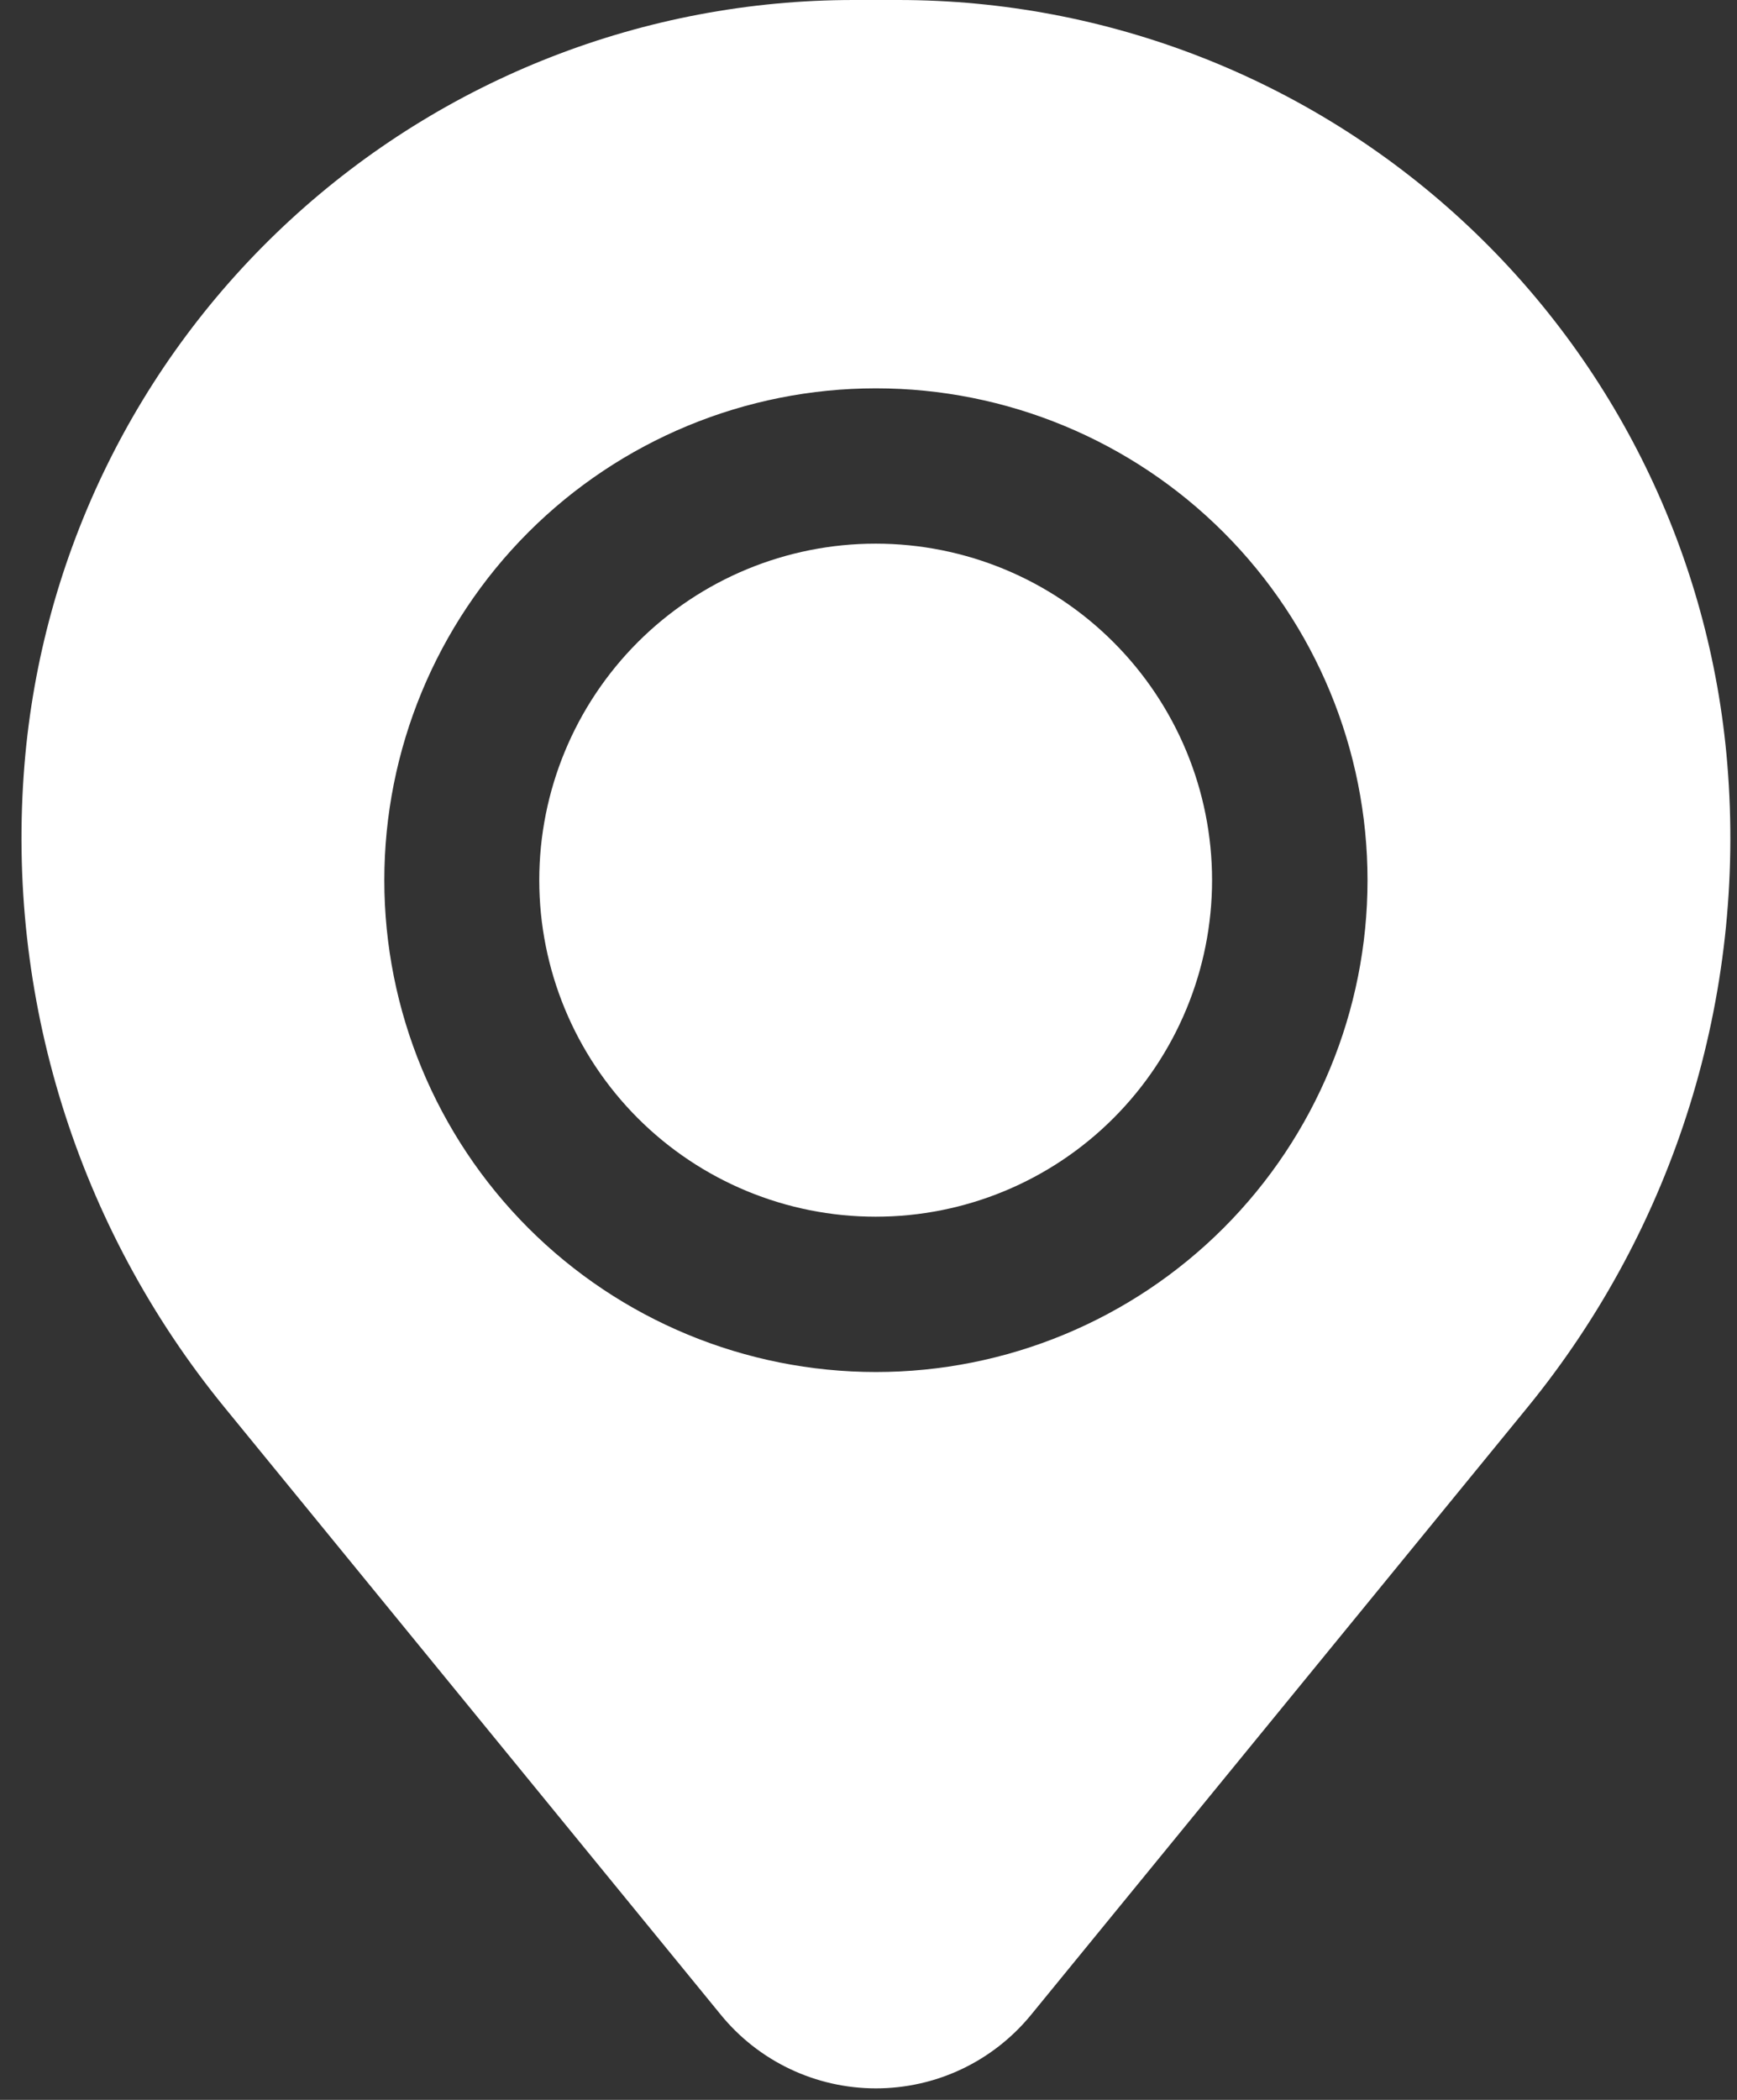 <svg width="24" height="29" viewBox="0 0 24 29" fill="none" xmlns="http://www.w3.org/2000/svg">
<rect x="0" y="0" width="24" height="29" fill="#333333" stroke="none"/>
<path d="M7.451 12.155C7.451 10.923 7.941 9.741 8.812 8.869C9.684 7.997 10.866 7.508 12.099 7.508C13.332 7.508 14.514 7.997 15.385 8.869C16.257 9.741 16.747 10.923 16.747 12.155C16.747 13.388 16.257 14.57 15.385 15.442C14.514 16.314 13.332 16.803 12.099 16.803C10.866 16.803 9.684 16.314 8.812 15.442C7.941 14.57 7.451 13.388 7.451 12.155Z" fill="white"/>
<path fill-rule="evenodd" clip-rule="evenodd" d="M0.339 10.55C0.576 7.675 1.886 4.994 4.008 3.04C6.13 1.085 8.909 0 11.794 0H12.412C15.296 0 18.076 1.085 20.198 3.04C22.32 4.994 23.629 7.675 23.866 10.55C24.131 13.759 23.14 16.947 21.102 19.44L14.248 27.823C13.988 28.141 13.661 28.398 13.29 28.574C12.919 28.75 12.513 28.841 12.103 28.841C11.692 28.841 11.287 28.75 10.916 28.574C10.545 28.398 10.217 28.141 9.958 27.823L3.105 19.44C1.066 16.947 0.074 13.76 0.339 10.55ZM12.103 5.363C10.301 5.363 8.573 6.078 7.299 7.352C6.026 8.626 5.31 10.354 5.31 12.156C5.31 13.957 6.026 15.685 7.299 16.959C8.573 18.233 10.301 18.948 12.103 18.948C13.904 18.948 15.632 18.233 16.906 16.959C18.18 15.685 18.895 13.957 18.895 12.156C18.895 10.354 18.18 8.626 16.906 7.352C15.632 6.078 13.904 5.363 12.103 5.363Z" fill="white"/>
</svg>
